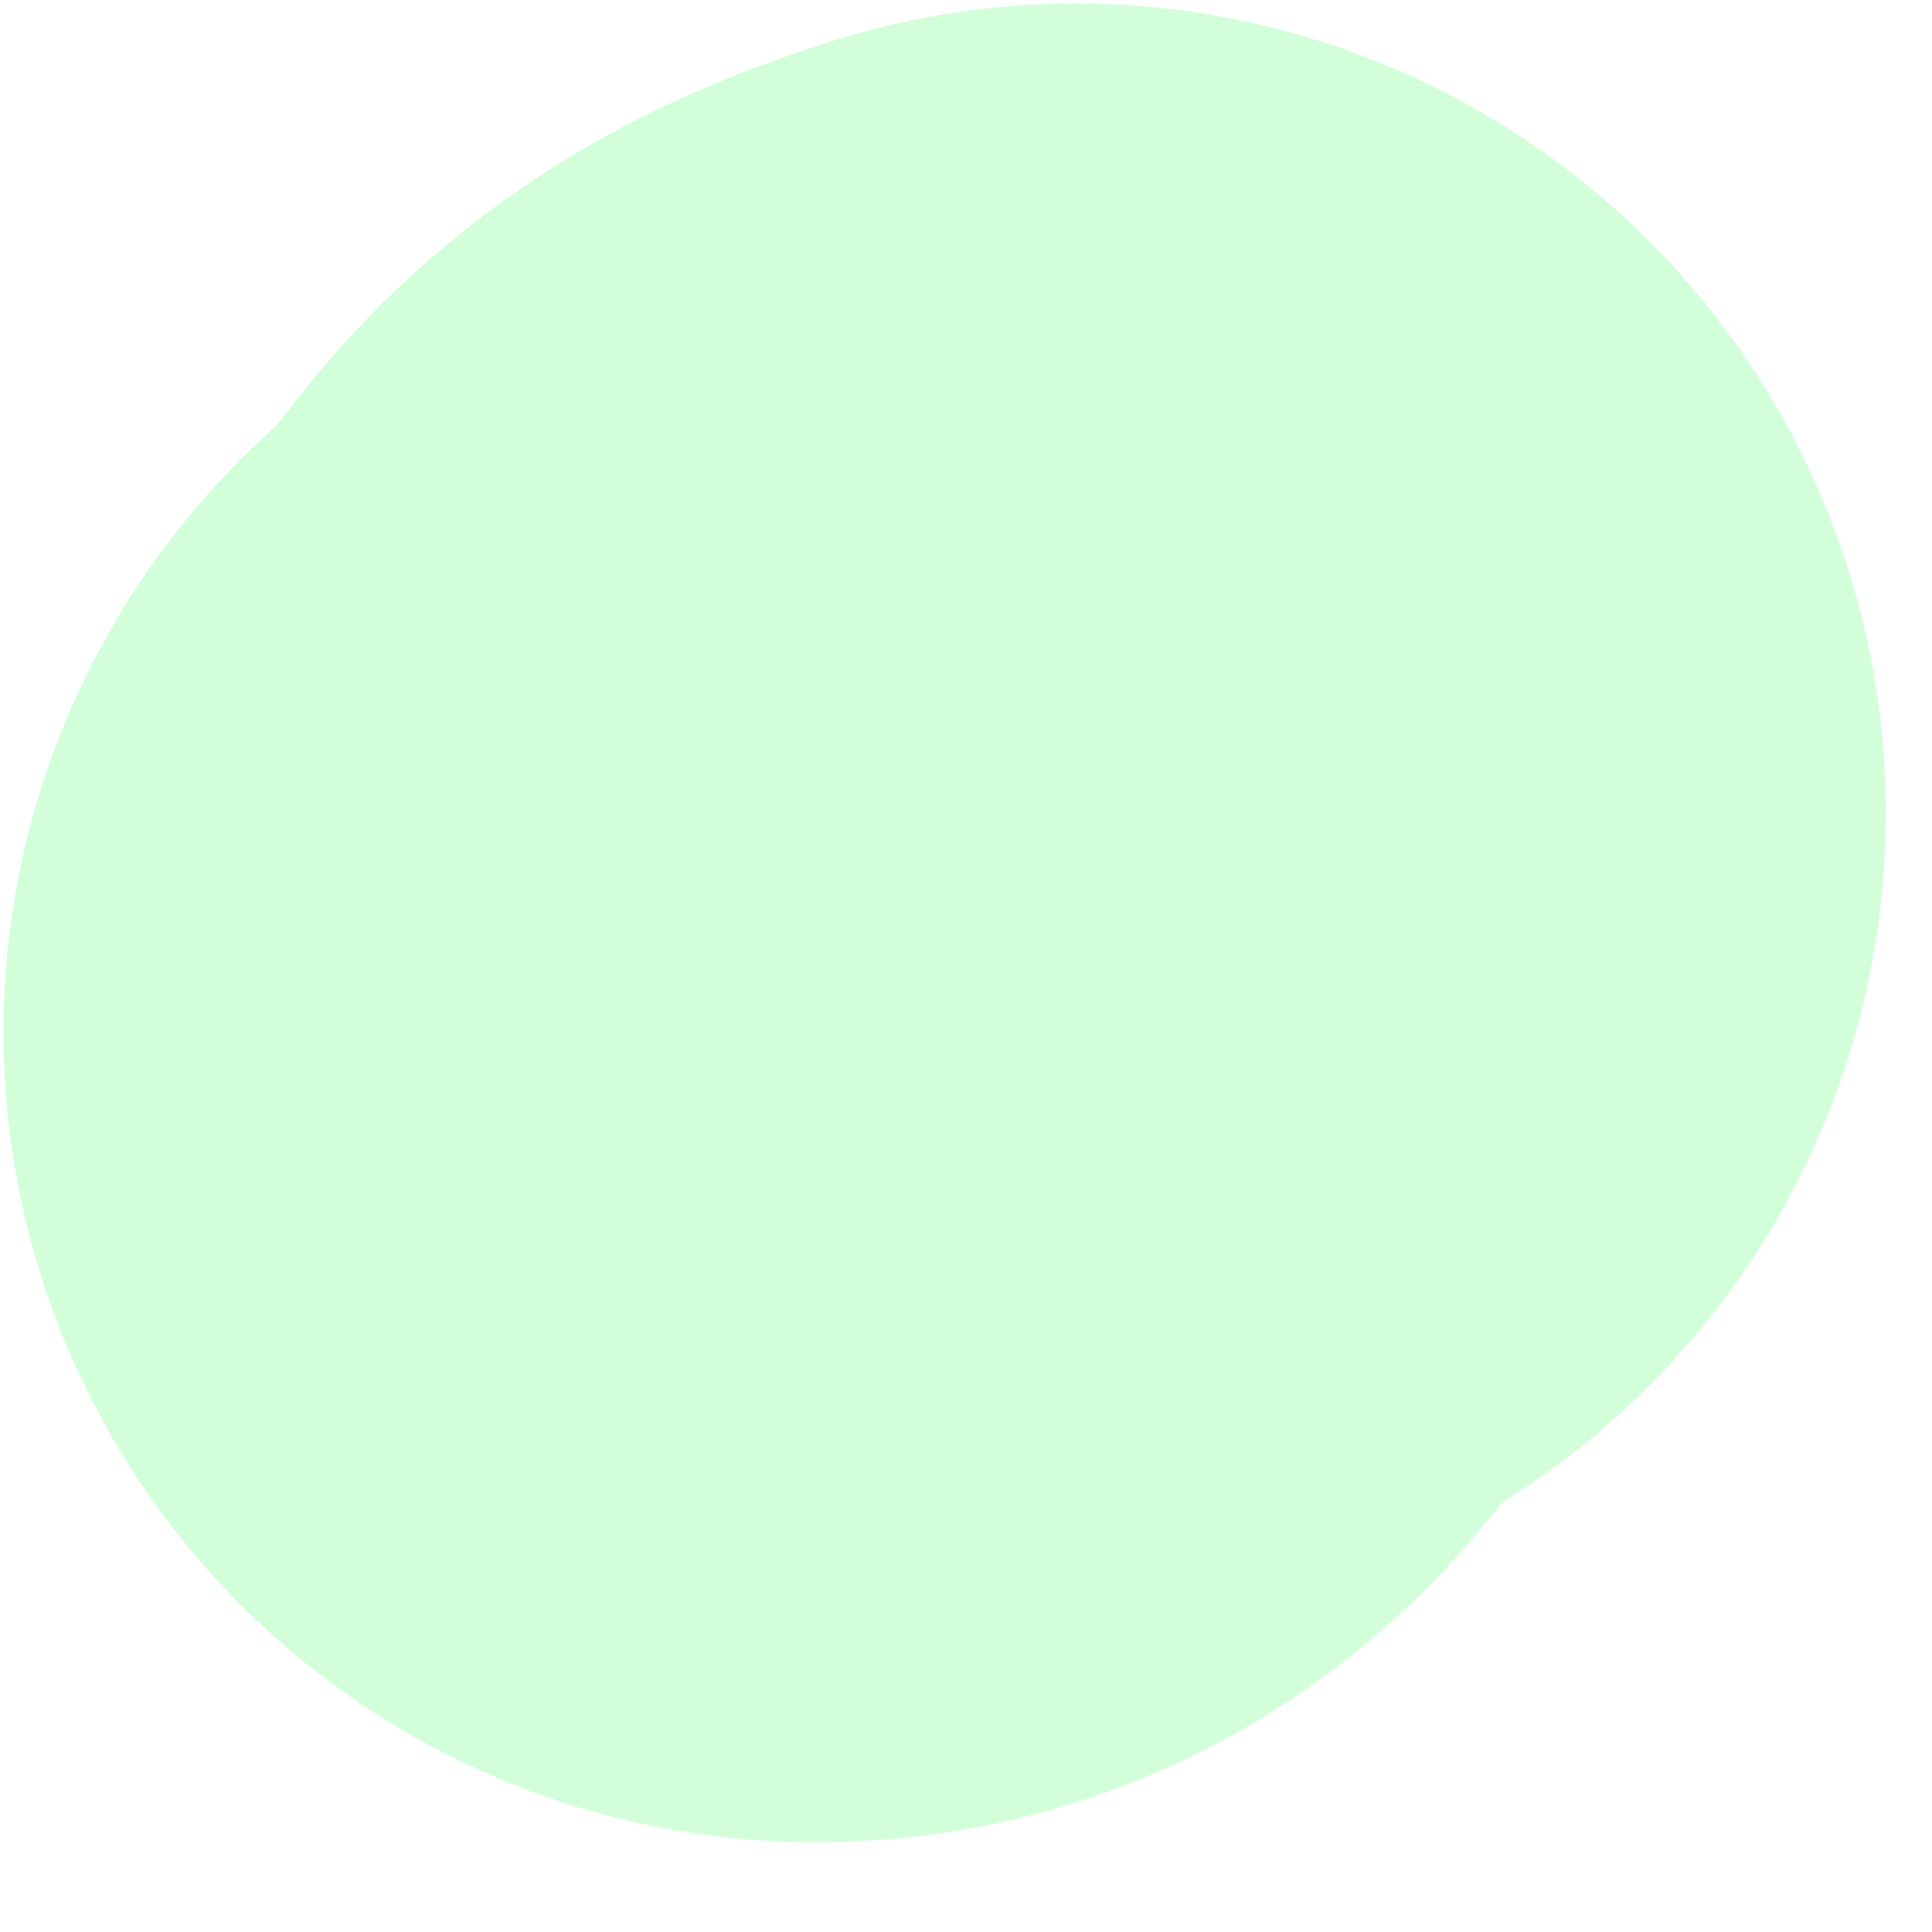 <?xml version="1.0" encoding="utf-8"?>
<svg xmlns="http://www.w3.org/2000/svg" fill="none" height="100%" overflow="visible" preserveAspectRatio="none" style="display: block;" viewBox="0 0 19 19" width="100%">
<path d="M8 10.15C8.142 10.15 8.284 10.15 8.499 9.866C8.714 9.582 8.997 9.015 9.357 8.651C9.716 8.288 10.141 8.146 10.58 8" id="Vector 79" stroke="#0BFF30" stroke-linecap="round" stroke-opacity="0.18" stroke-width="15.932"/>
</svg>
